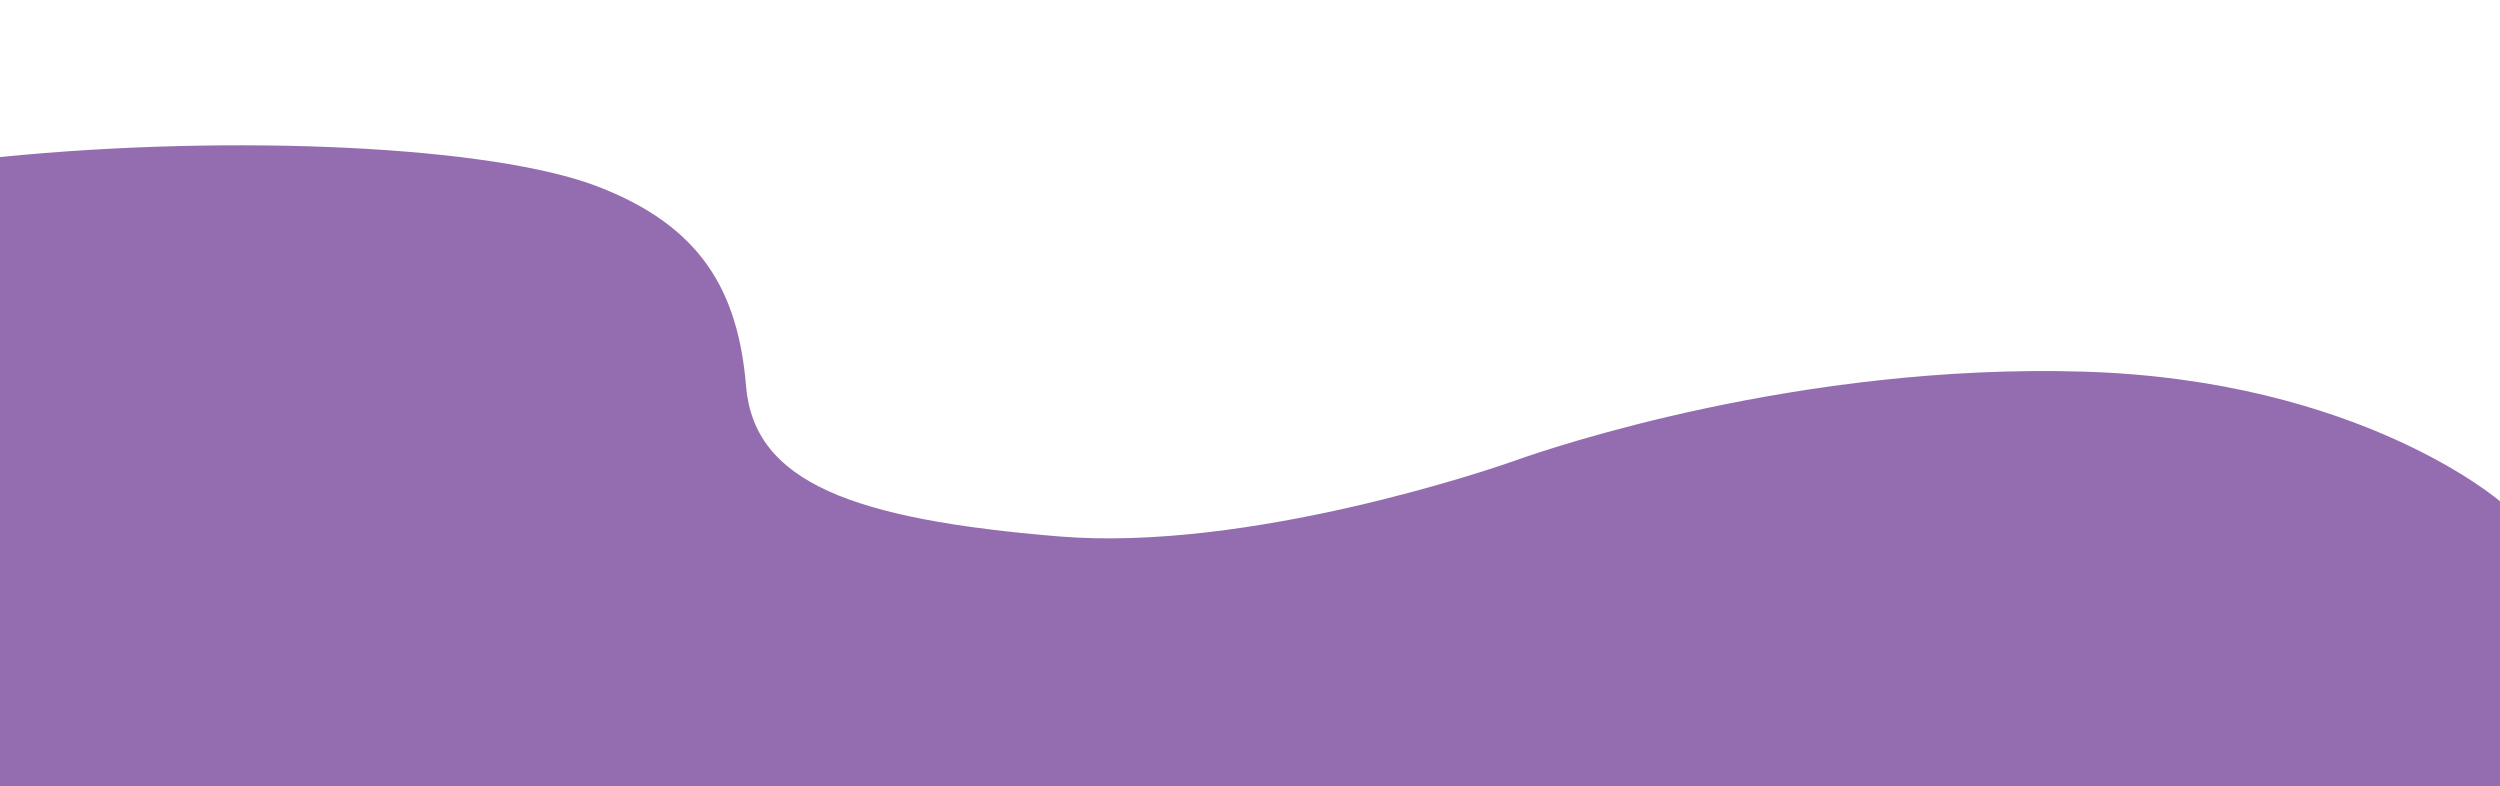 <?xml version="1.0" encoding="utf-8"?>
<!-- Generator: Adobe Illustrator 24.0.2, SVG Export Plug-In . SVG Version: 6.00 Build 0)  -->
<svg version="1.1" id="Layer_1" xmlns="http://www.w3.org/2000/svg" xmlns:xlink="http://www.w3.org/1999/xlink" x="0px" y="0px"
	 viewBox="0 0 1920 603.8" style="enable-background:new 0 0 1920 603.8;" xml:space="preserve">
<style type="text/css">
	.st0{fill:#946DB0;}
</style>
<path class="st0" d="M0,120.6v483.2h1920V385c0,0-107.6-93.4-320.4-99.6c-217.8-6.4-409.4,58.8-435.9,68.3
	c-17.3,6.2-204.6,70.2-350.1,58.3C655,398.9,579.2,370.6,573,296.7s-35-123.1-114.1-153.5C378.1,112.1,179.9,102.7,0,120.6z"/>
</svg>
